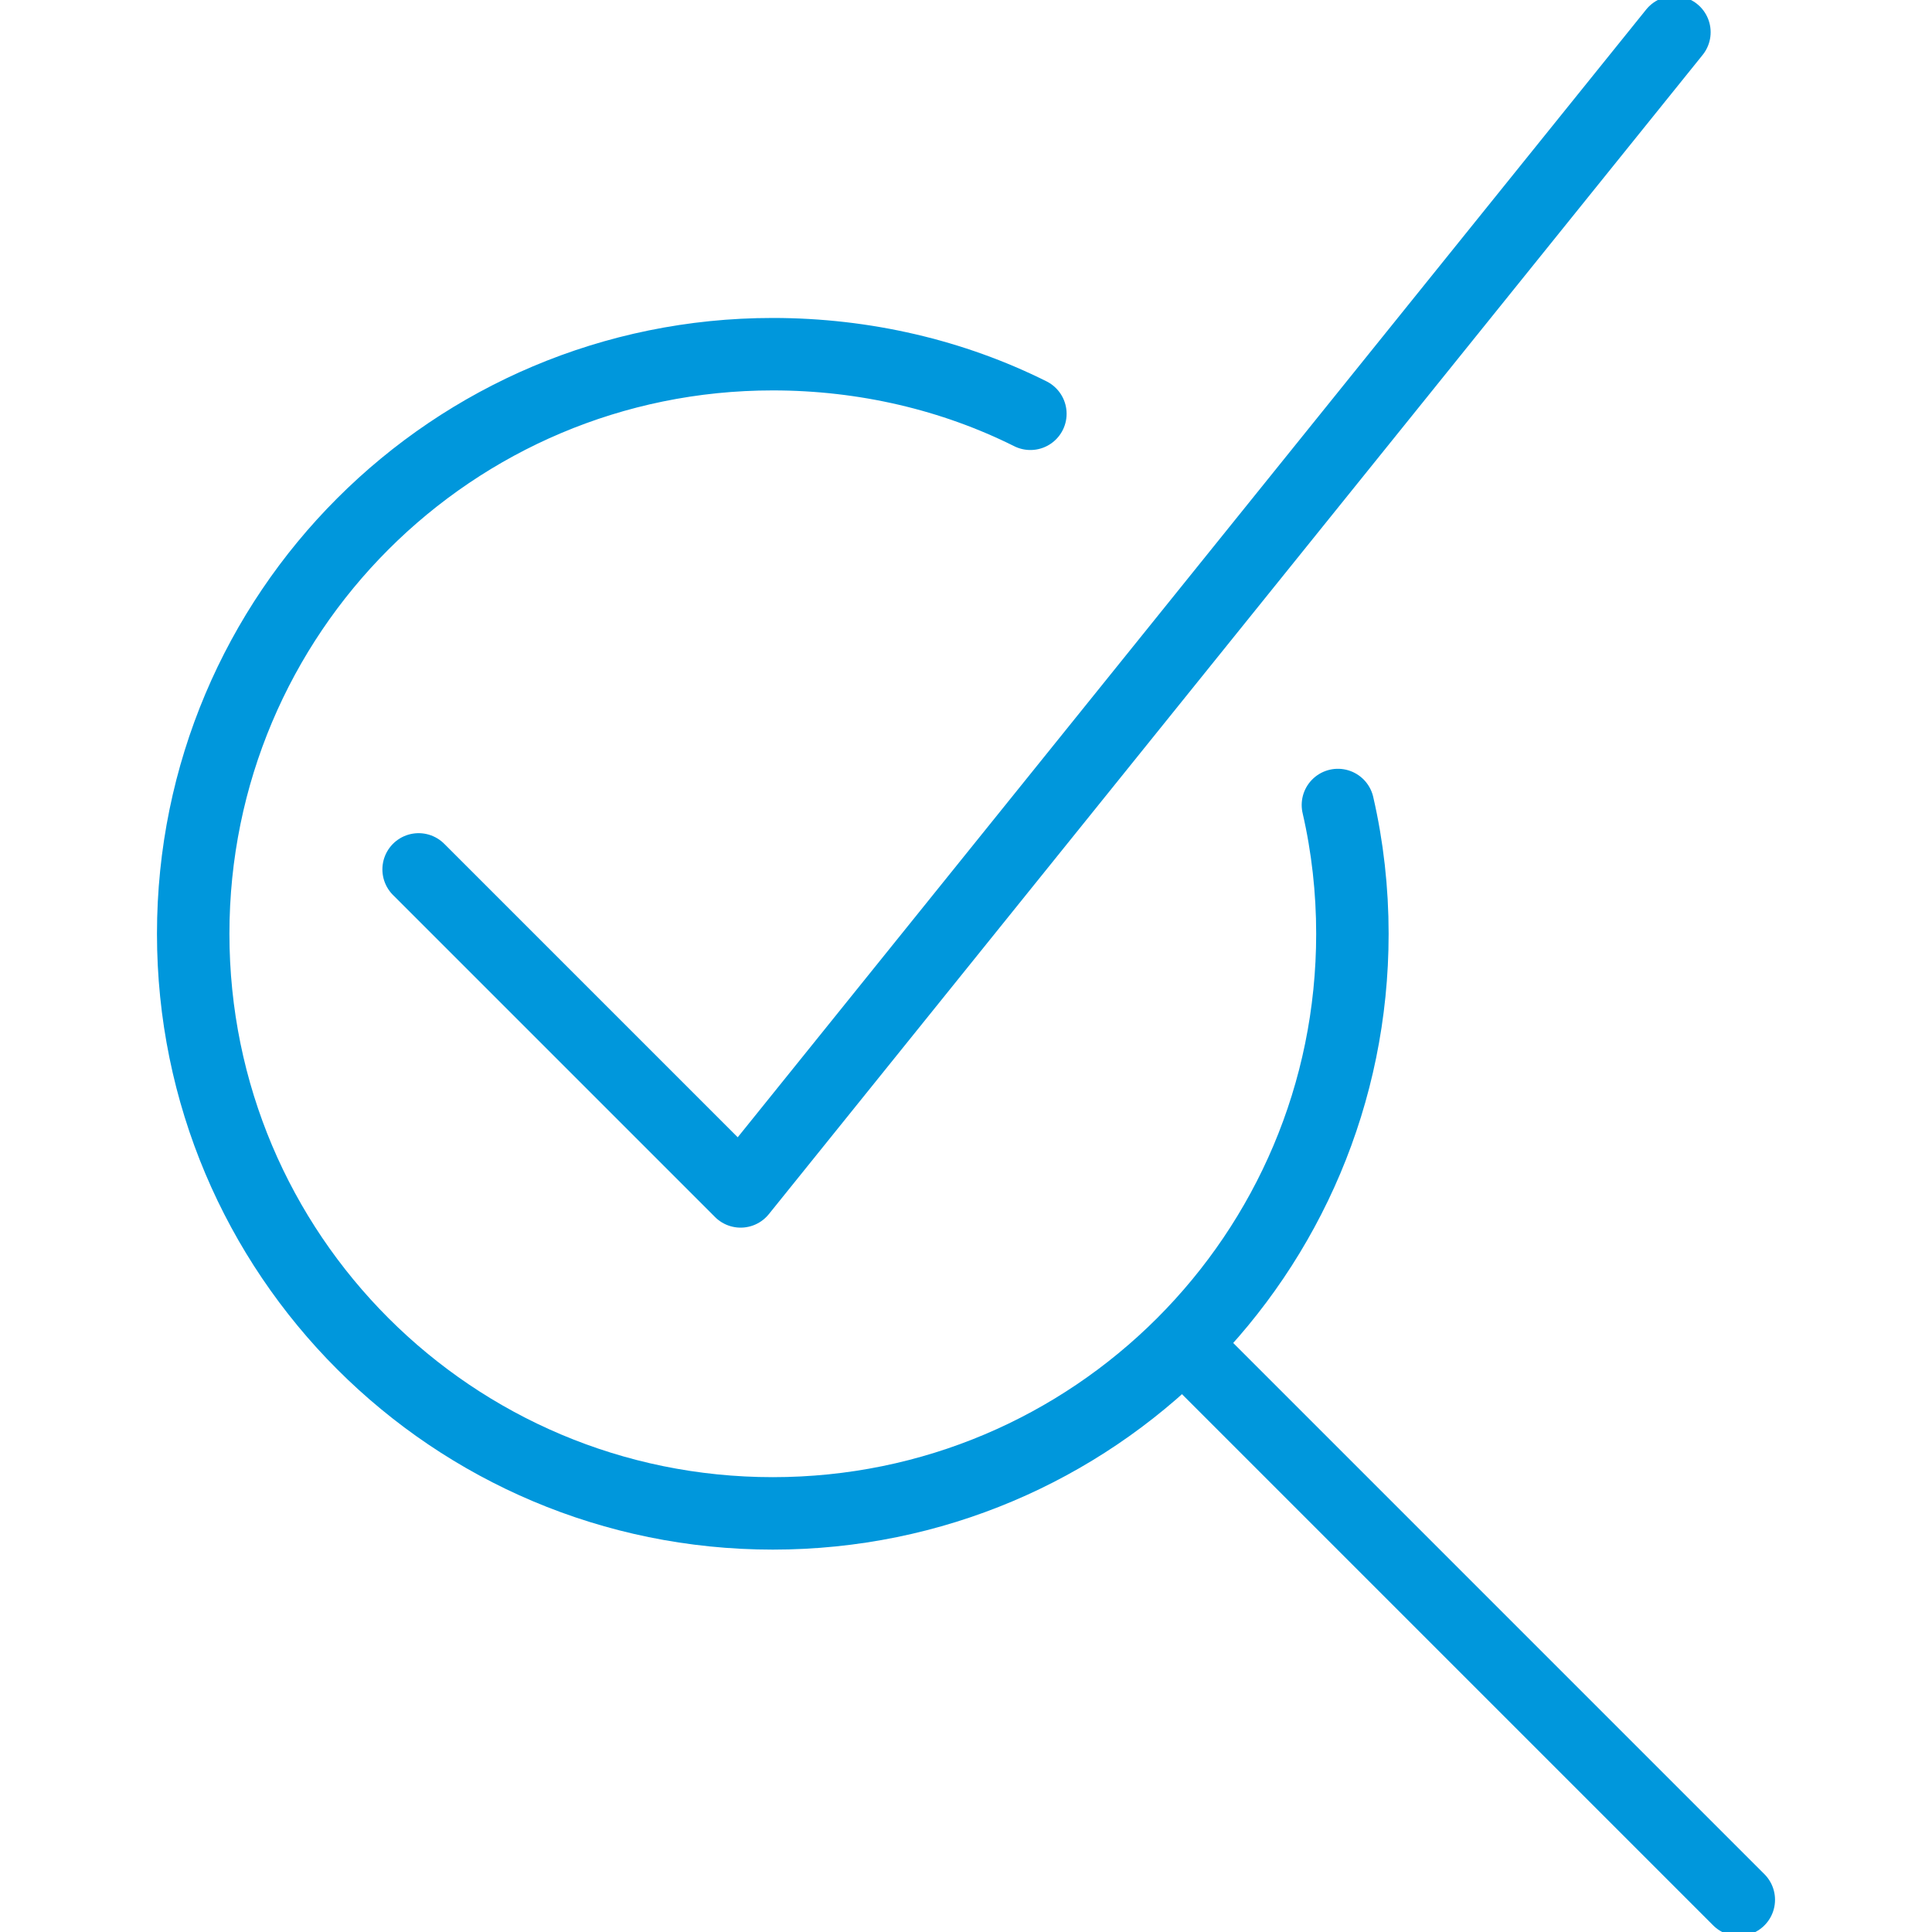 <?xml version="1.0" encoding="utf-8"?>
<svg xmlns="http://www.w3.org/2000/svg" width="40" height="40" viewBox="0 0 40 40" fill="none">
<g clip-path="url(#clip0_1631_124)">
<path d="M24.667 28L36 39.333" stroke="#0097DC" stroke-width="1.5" stroke-miterlimit="10" stroke-linecap="round" stroke-linejoin="round"/>
<path d="M34.667 0.667L15.334 24.667L8.667 18" stroke="#0097DC" stroke-width="1.5" stroke-miterlimit="10" stroke-linecap="round" stroke-linejoin="round"/>
<path d="M27.7 16.667C27.9 17.533 28 18.433 28 19.333C28 25.967 22.633 31.333 16 31.333C9.367 31.333 4 25.967 4 19.333C4 12.7 9.367 7.333 16 7.333C17.9 7.333 19.733 7.767 21.333 8.567" stroke="#0097DC" stroke-width="1.5" stroke-miterlimit="10" stroke-linecap="round" stroke-linejoin="round"/>
</g>
<defs>
<clipPath id="clip0_1631_124">
<rect width="40" height="40" fill="white"/>
</clipPath>
</defs>
</svg>